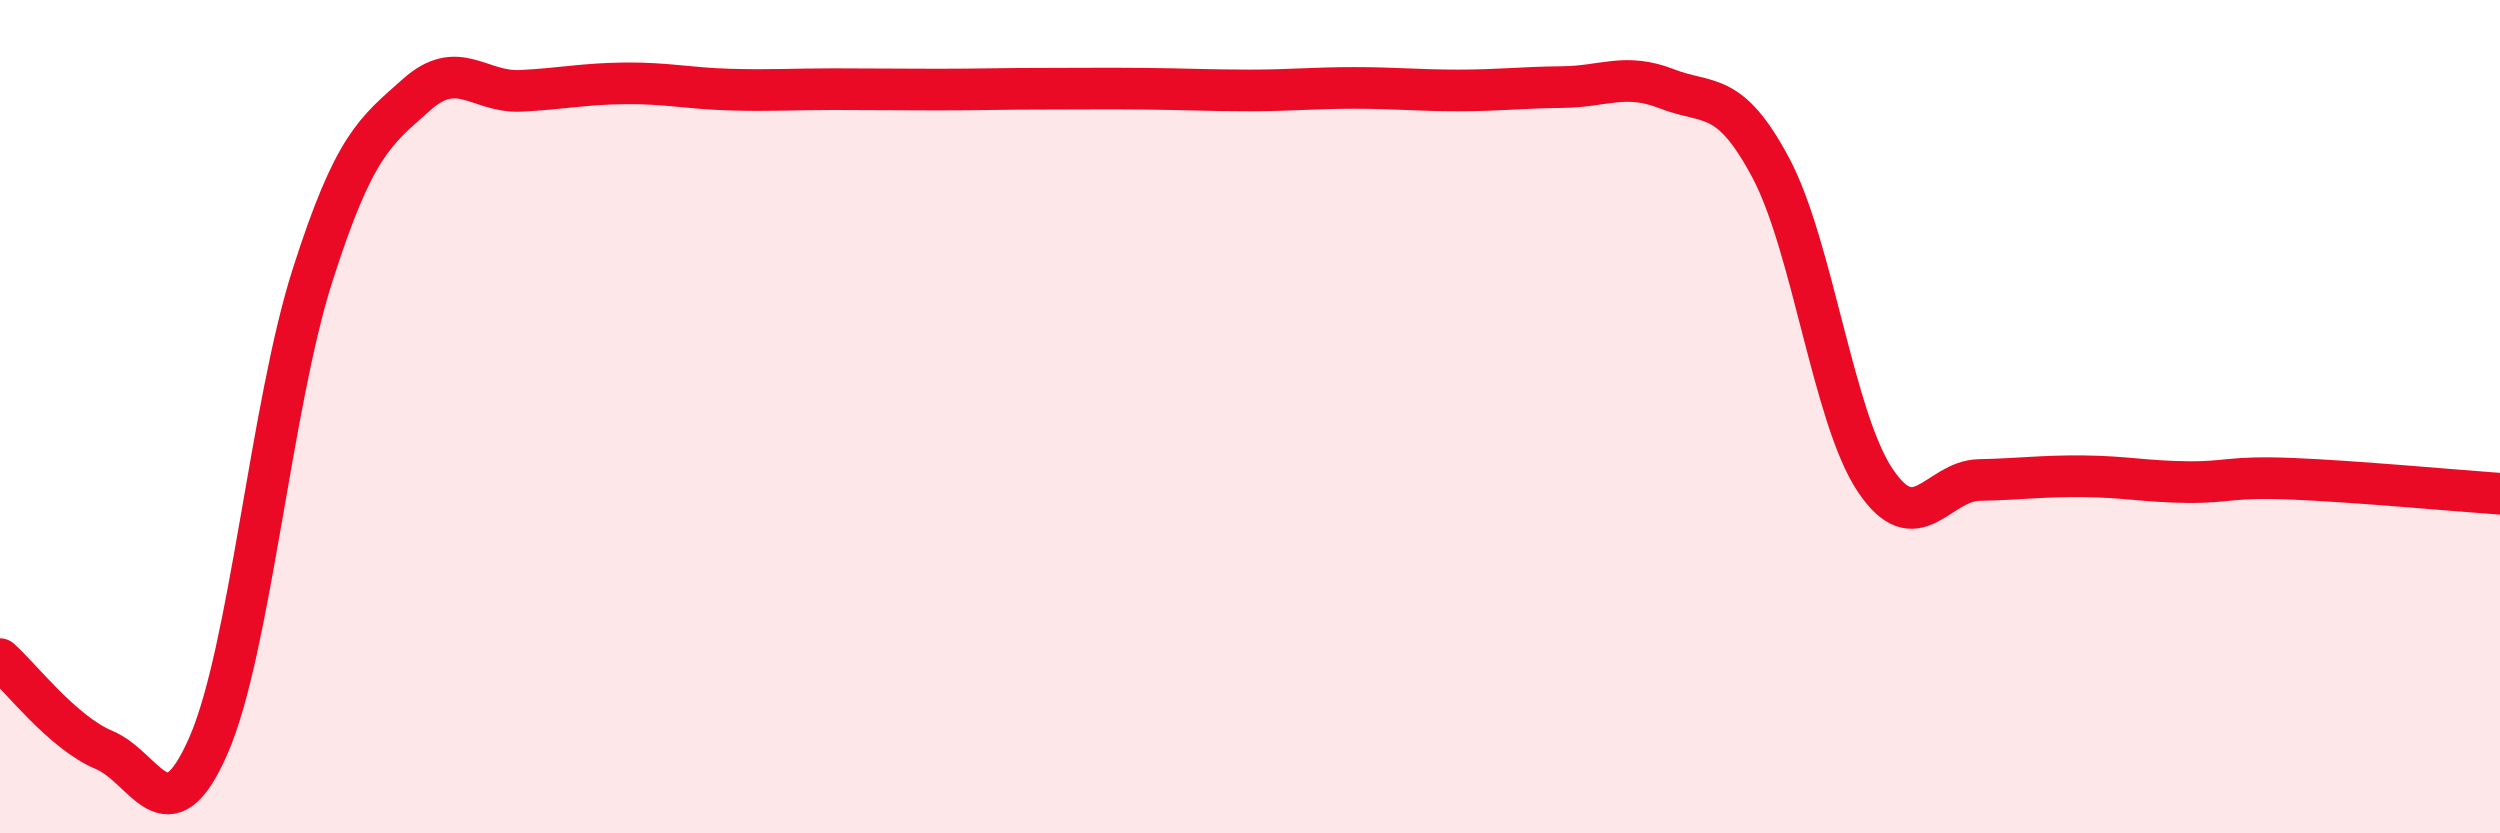 
    <svg width="60" height="20" viewBox="0 0 60 20" xmlns="http://www.w3.org/2000/svg">
      <path
        d="M 0,15.82 C 0.5,16.26 1.5,17.58 2.5,18 C 3.5,18.42 4,20.18 5,17.9 C 6,15.62 6.5,9.74 7.5,6.61 C 8.5,3.48 9,3.16 10,2.27 C 11,1.38 11.5,2.23 12.5,2.18 C 13.5,2.13 14,2.01 15,2 C 16,1.99 16.5,2.12 17.5,2.15 C 18.5,2.18 19,2.14 20,2.14 C 21,2.14 21.5,2.15 22.5,2.15 C 23.5,2.15 24,2.13 25,2.13 C 26,2.13 26.5,2.12 27.5,2.13 C 28.5,2.14 29,2.17 30,2.17 C 31,2.17 31.5,2.11 32.5,2.11 C 33.5,2.11 34,2.17 35,2.17 C 36,2.17 36.5,2.1 37.5,2.09 C 38.5,2.08 39,1.74 40,2.13 C 41,2.52 41.5,2.15 42.5,4.03 C 43.5,5.91 44,10.02 45,11.52 C 46,13.02 46.5,11.54 47.5,11.52 C 48.5,11.5 49,11.42 50,11.43 C 51,11.44 51.5,11.56 52.5,11.57 C 53.5,11.58 53.5,11.43 55,11.49 C 56.5,11.55 59,11.78 60,11.85L60 20L0 20Z"
        fill="#EB0A25"
        opacity="0.1"
        stroke-linecap="round"
        stroke-linejoin="round"
      />
      <path
        d="M 0,15.82 C 0.5,16.26 1.5,17.58 2.5,18 C 3.5,18.42 4,20.18 5,17.9 C 6,15.62 6.5,9.74 7.5,6.61 C 8.5,3.48 9,3.16 10,2.27 C 11,1.38 11.5,2.23 12.5,2.18 C 13.5,2.13 14,2.01 15,2 C 16,1.99 16.5,2.12 17.5,2.15 C 18.5,2.18 19,2.14 20,2.14 C 21,2.14 21.5,2.15 22.5,2.15 C 23.5,2.15 24,2.13 25,2.13 C 26,2.13 26.5,2.12 27.5,2.13 C 28.5,2.14 29,2.17 30,2.17 C 31,2.17 31.5,2.11 32.5,2.11 C 33.5,2.11 34,2.17 35,2.17 C 36,2.17 36.5,2.1 37.5,2.09 C 38.5,2.08 39,1.74 40,2.13 C 41,2.52 41.5,2.15 42.5,4.03 C 43.5,5.91 44,10.02 45,11.52 C 46,13.02 46.5,11.54 47.5,11.52 C 48.5,11.5 49,11.42 50,11.43 C 51,11.44 51.5,11.56 52.5,11.57 C 53.5,11.58 53.5,11.43 55,11.49 C 56.5,11.55 59,11.78 60,11.85"
        stroke="#EB0A25"
        stroke-width="1"
        fill="none"
        stroke-linecap="round"
        stroke-linejoin="round"
      />
    </svg>
  